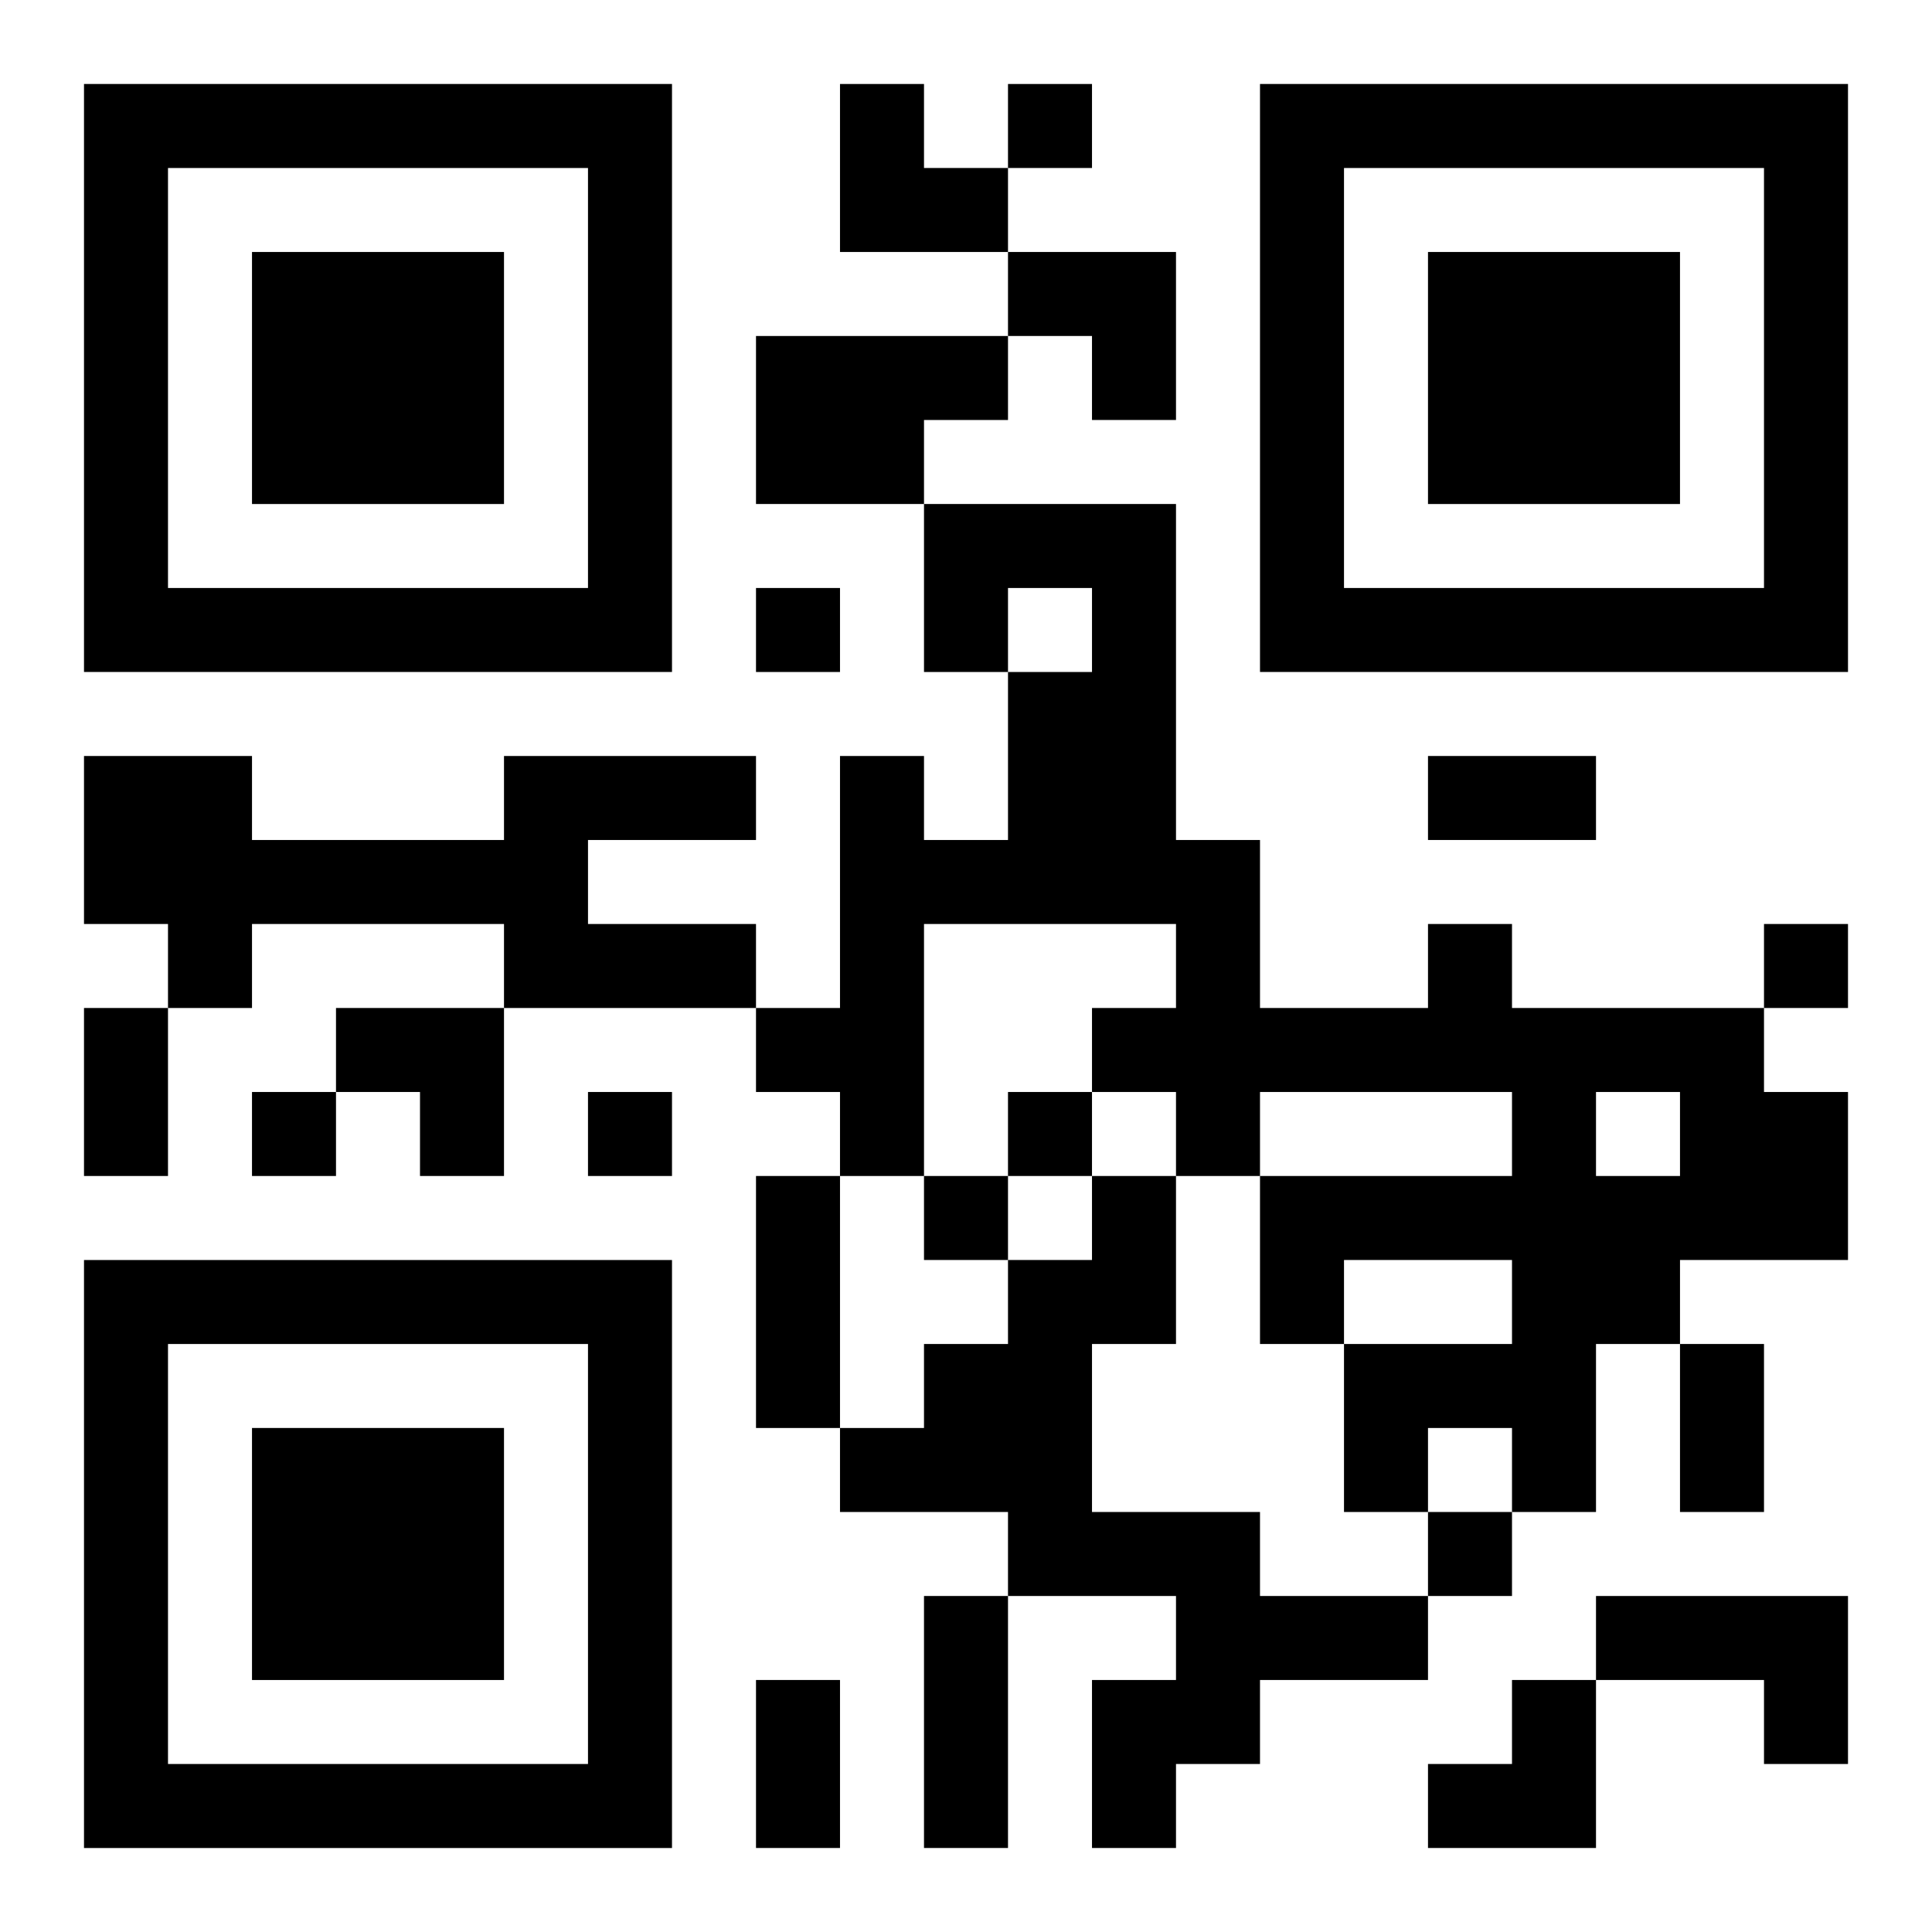 <?xml version="1.0" encoding="UTF-8"?>
<svg width="250" height="250" baseProfile="full" version="1.1" viewBox="-1 -1 23 23" xmlns="http://www.w3.org/2000/svg" xmlns:xlink="http://www.w3.org/1999/xlink"><symbol id="a"><path d="m0 7v7h7v-7h-7zm1 1h5v5h-5v-5zm1 1v3h3v-3h-3z"/></symbol><use y="-7" xlink:href="#a"/><use y="7" xlink:href="#a"/><use x="14" y="-7" xlink:href="#a"/><path d="m8 3h3v1h-1v1h-2v-2m-3 5h3v1h-2v1h2v1h-3v-1h-3v1h-1v-1h-1v-2h2v1h3v-1m11 2h1v1h3v1h1v2h-2v1h-1v2h-1v-1h-1v1h-1v-2h2v-1h-2v1h-1v-2h3v-1h-3v1h-1v-1h-1v-1h1v-1h-3v3h-1v-1h-1v-1h1v-3h1v1h1v-2h1v-1h-1v1h-1v-2h3v4h1v2h2v-1m2 2v1h1v-1h-1m-6 1h1v2h-1v2h2v1h2v1h-2v1h-1v1h-1v-2h1v-1h-2v-1h-2v-1h1v-1h1v-1h1v-1m6 5h3v2h-1v-1h-2v-1m-7-18v1h1v-1h-1m-3 6v1h1v-1h-1m12 4v1h1v-1h-1m-18 2v1h1v-1h-1m4 0v1h1v-1h-1m5 0v1h1v-1h-1m-1 1v1h1v-1h-1m6 4v1h1v-1h-1m0-9h2v1h-2v-1m-16 3h1v2h-1v-2m8 2h1v3h-1v-3m11 2h1v2h-1v-2m-9 3h1v3h-1v-3m-2 1h1v2h-1v-2m1-19h1v1h1v1h-2zm2 2h2v2h-1v-1h-1zm-8 9h2v2h-1v-1h-1zm13 8m1 0h1v2h-2v-1h1z"/></svg>
